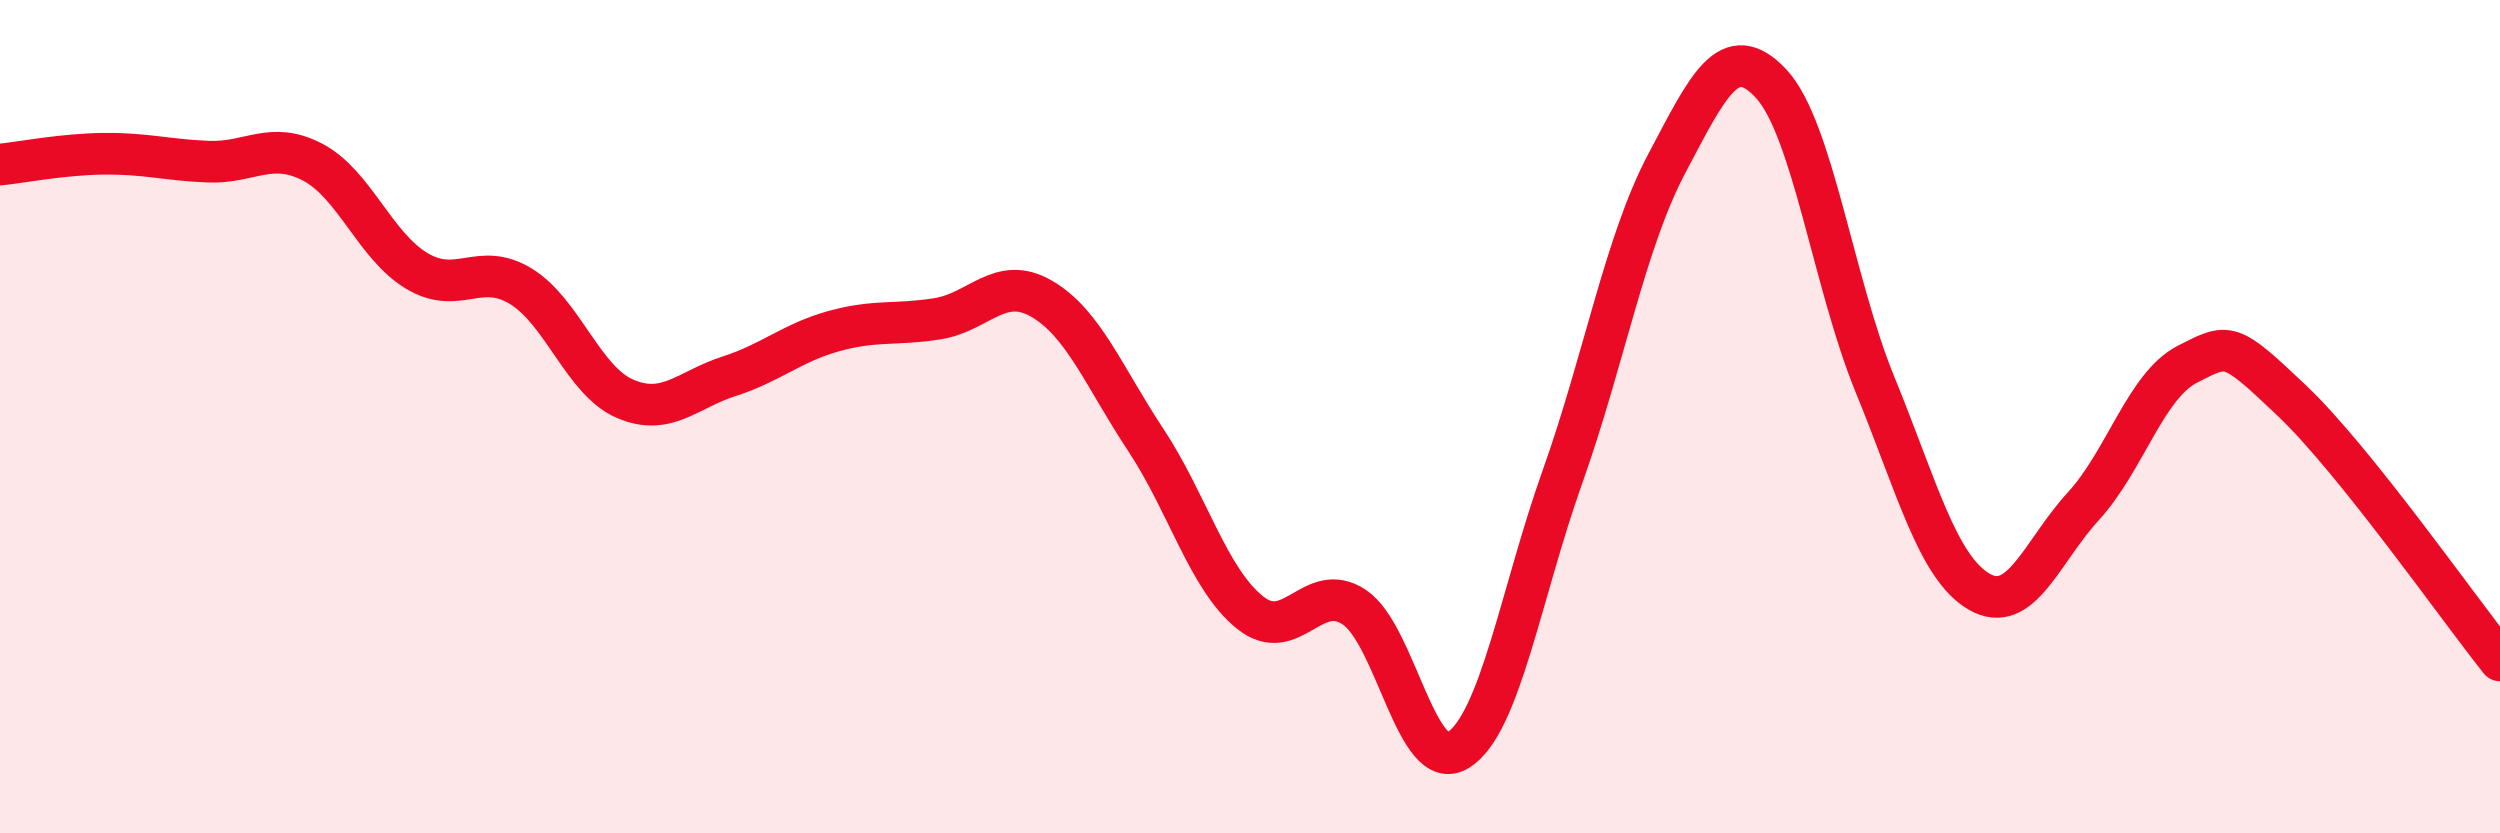 
    <svg width="60" height="20" viewBox="0 0 60 20" xmlns="http://www.w3.org/2000/svg">
      <path
        d="M 0,3.95 C 0.5,3.9 1.5,3.7 2.5,3.69 C 3.5,3.68 4,3.84 5,3.88 C 6,3.92 6.5,3.37 7.5,3.89 C 8.5,4.41 9,5.9 10,6.5 C 11,7.1 11.5,6.26 12.5,6.87 C 13.5,7.48 14,9.14 15,9.57 C 16,10 16.5,9.35 17.5,9.03 C 18.5,8.71 19,8.23 20,7.95 C 21,7.67 21.5,7.81 22.5,7.65 C 23.5,7.49 24,6.59 25,7.17 C 26,7.75 26.5,9.05 27.5,10.56 C 28.5,12.07 29,13.9 30,14.7 C 31,15.5 31.5,13.91 32.5,14.57 C 33.5,15.23 34,18.63 35,18 C 36,17.37 36.5,14.25 37.5,11.44 C 38.5,8.63 39,5.82 40,3.93 C 41,2.04 41.5,0.94 42.5,2 C 43.5,3.06 44,6.79 45,9.23 C 46,11.67 46.5,13.62 47.5,14.2 C 48.5,14.78 49,13.24 50,12.15 C 51,11.06 51.5,9.25 52.5,8.74 C 53.5,8.23 53.5,8.19 55,9.61 C 56.5,11.03 59,14.6 60,15.85L60 20L0 20Z"
        fill="#EB0A25"
        opacity="0.1"
        stroke-linecap="round"
        stroke-linejoin="round"
      />
      <path
        d="M 0,3.95 C 0.5,3.9 1.5,3.7 2.5,3.69 C 3.5,3.68 4,3.84 5,3.88 C 6,3.92 6.5,3.37 7.5,3.89 C 8.5,4.41 9,5.9 10,6.5 C 11,7.1 11.5,6.26 12.5,6.87 C 13.5,7.48 14,9.14 15,9.57 C 16,10 16.5,9.35 17.5,9.03 C 18.5,8.71 19,8.23 20,7.95 C 21,7.67 21.5,7.81 22.5,7.65 C 23.5,7.49 24,6.59 25,7.17 C 26,7.75 26.5,9.05 27.5,10.56 C 28.5,12.07 29,13.9 30,14.7 C 31,15.5 31.5,13.91 32.5,14.57 C 33.5,15.23 34,18.63 35,18 C 36,17.37 36.5,14.25 37.5,11.44 C 38.5,8.63 39,5.82 40,3.93 C 41,2.04 41.5,0.94 42.5,2 C 43.5,3.06 44,6.79 45,9.23 C 46,11.67 46.5,13.62 47.5,14.2 C 48.5,14.78 49,13.24 50,12.15 C 51,11.06 51.5,9.25 52.5,8.74 C 53.5,8.23 53.5,8.19 55,9.61 C 56.5,11.03 59,14.6 60,15.85"
        stroke="#EB0A25"
        stroke-width="1"
        fill="none"
        stroke-linecap="round"
        stroke-linejoin="round"
      />
    </svg>
  